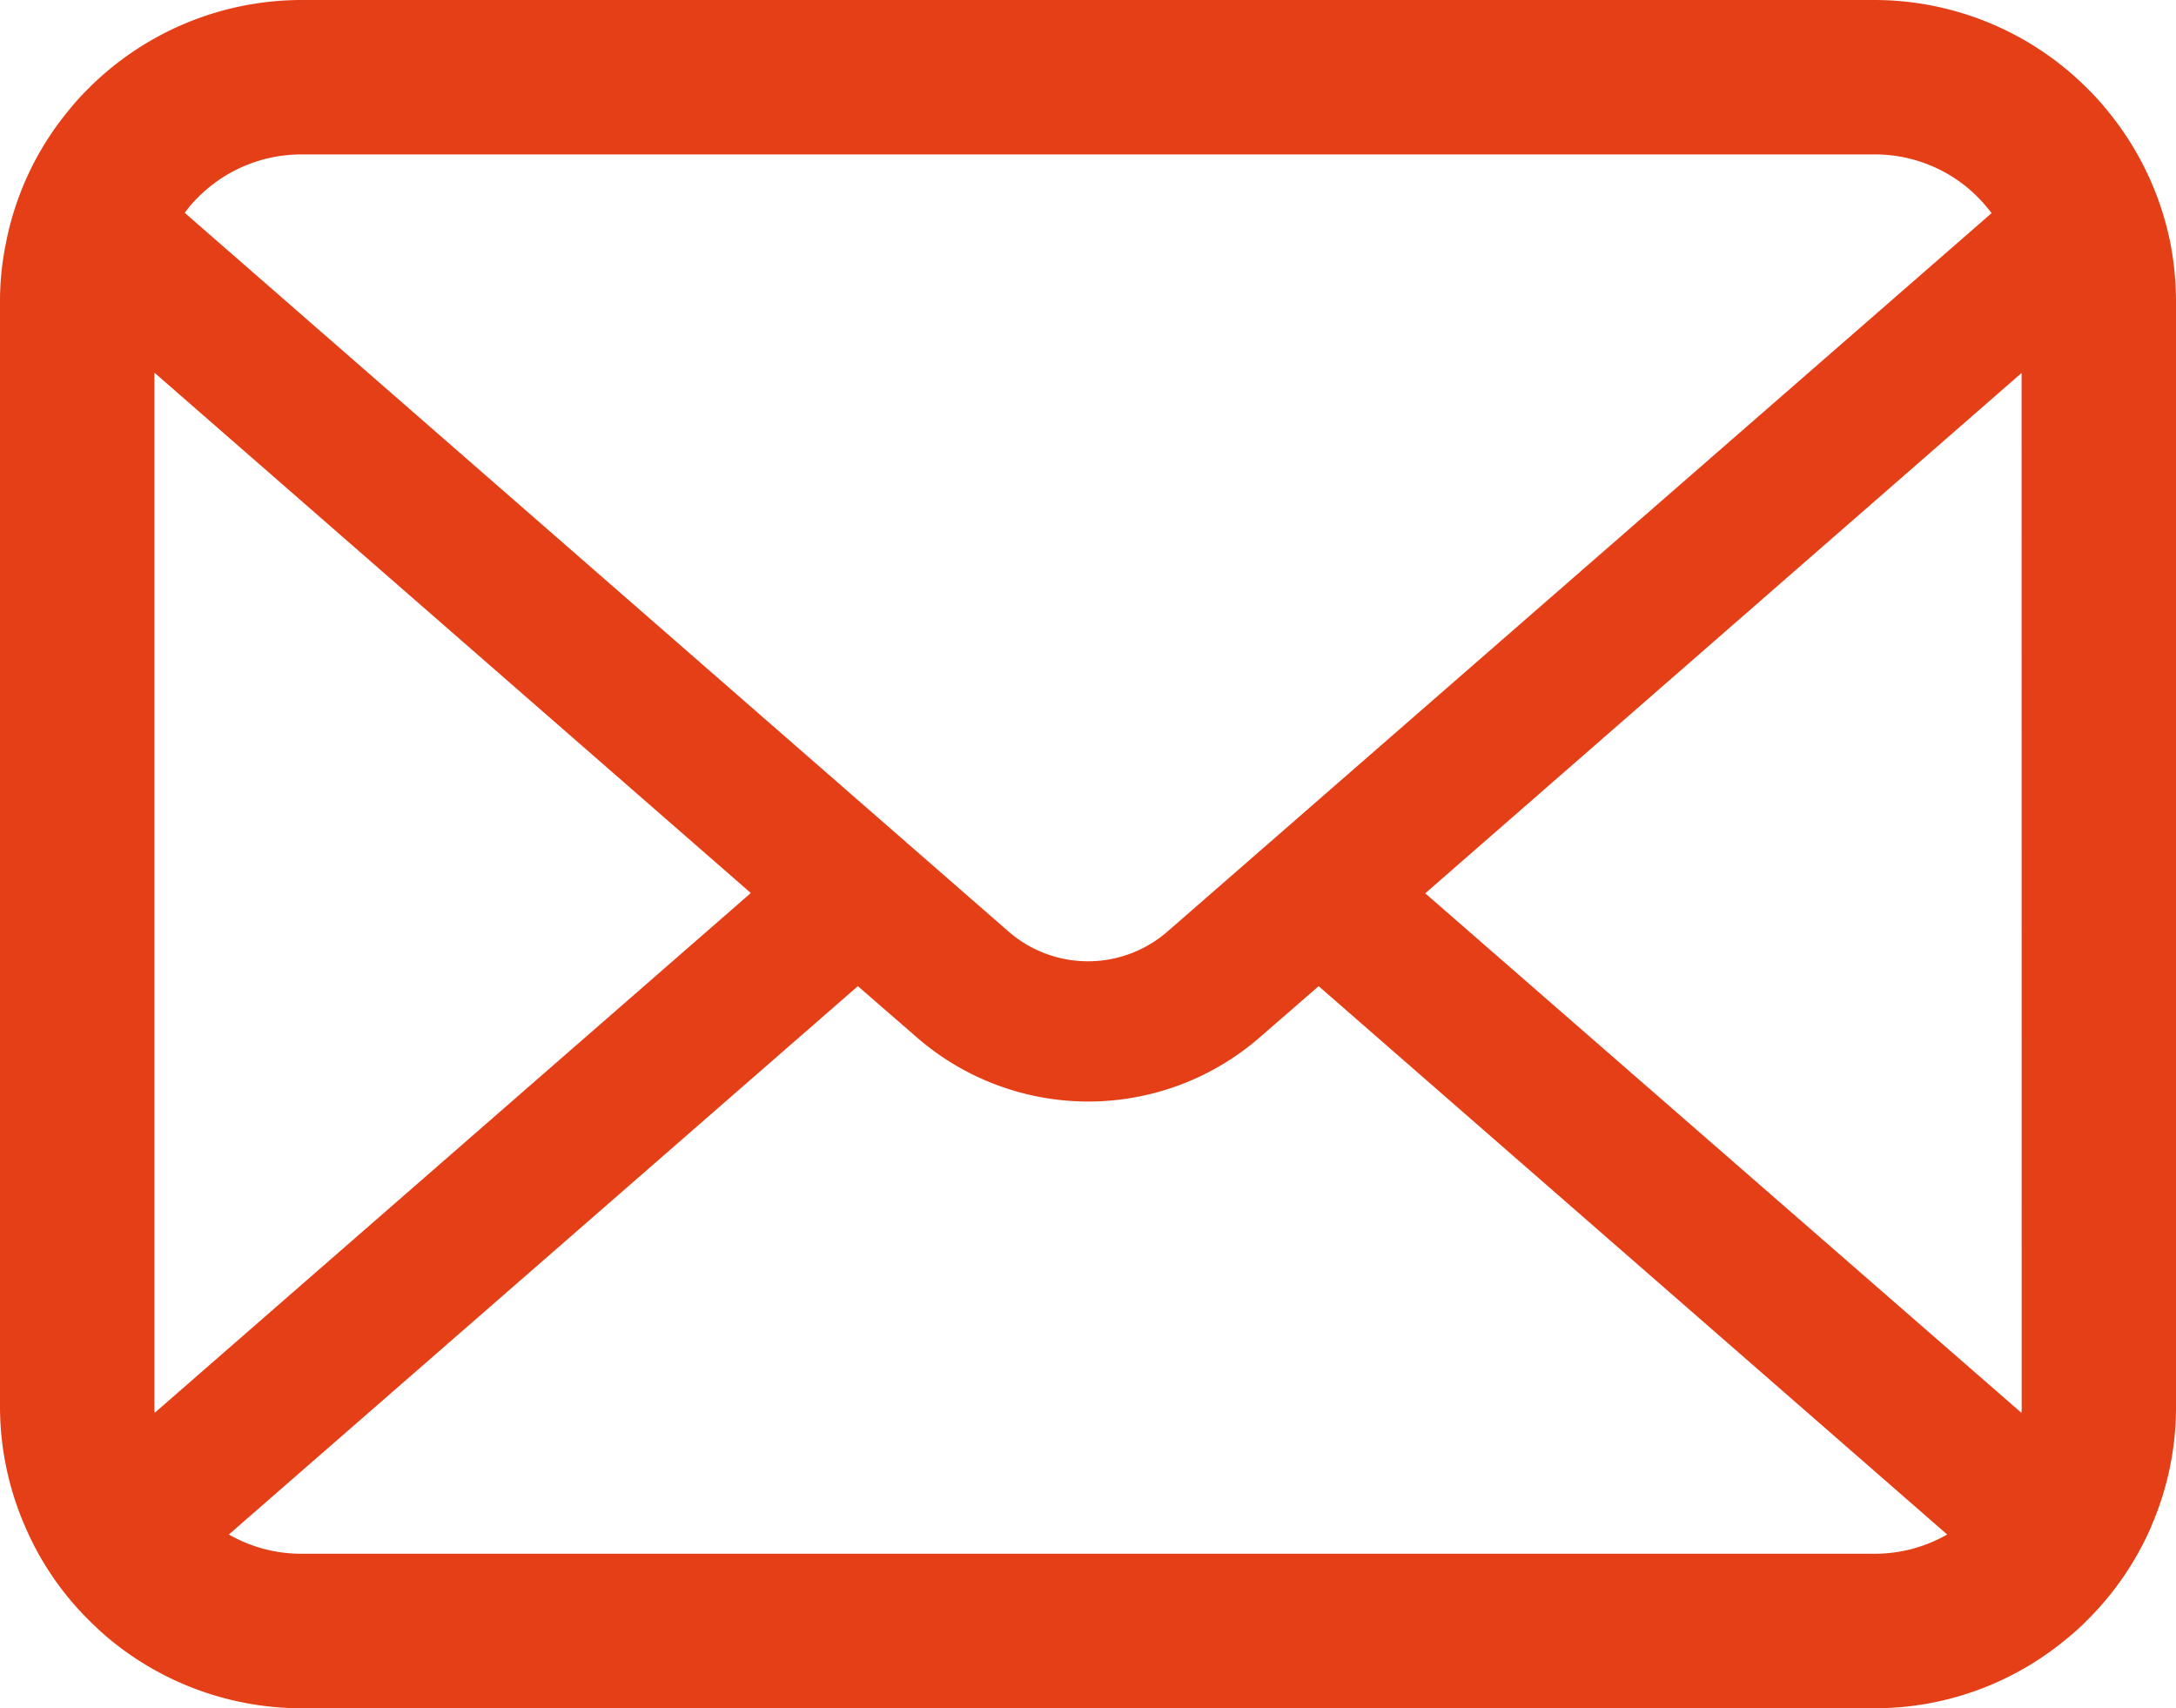 <svg viewBox="0 0 512 401.88" xmlns="http://www.w3.org/2000/svg"><path d="m510.68 57.21a71 71 0 0 0 -14.66-31 61.36 61.36 0 0 0 -4.83-5.35 70.87 70.87 0 0 0 -50.19-20.86h-370a71 71 0 0 0 -50.19 20.81 62.9 62.9 0 0 0 -4.81 5.35 69.89 69.89 0 0 0 -14.61 31.05 68.18 68.18 0 0 0 -1.39 13.79v259.86a70.58 70.58 0 0 0 5.88 28.2 69.64 69.64 0 0 0 14.93 22c1.59 1.59 3.17 3.05 4.89 4.5a71 71 0 0 0 45.3 16.32h370a70.49 70.49 0 0 0 45.32-16.39 58.18 58.18 0 0 0 4.89-4.43 71 71 0 0 0 15-22v-.06a70.28 70.28 0 0 0 5.79-28.14v-259.86a73.55 73.55 0 0 0 -1.32-13.79zm-464.17-10.7a34.3 34.3 0 0 1 24.49-10.18h370a34.09 34.09 0 0 1 27.6 13.82l-193.9 169a28.48 28.48 0 0 1 -37.4 0l-193.83-169.08a26.55 26.55 0 0 1 3.04-3.56zm-10.18 284.35v-243.19l140.33 122.42-140.26 122.28a10.41 10.41 0 0 1 -.07-1.51zm404.67 34.67h-370a34.19 34.19 0 0 1 -17.15-4.53l148-129 13.82 12a61.46 61.46 0 0 0 80.79 0l13.81-12 147.89 129a34.25 34.25 0 0 1 -17.16 4.53zm34.69-34.67a10.41 10.41 0 0 1 -.07 1.51l-140.27-122.21 140.32-122.42z" fill="#e43f16"/></svg>